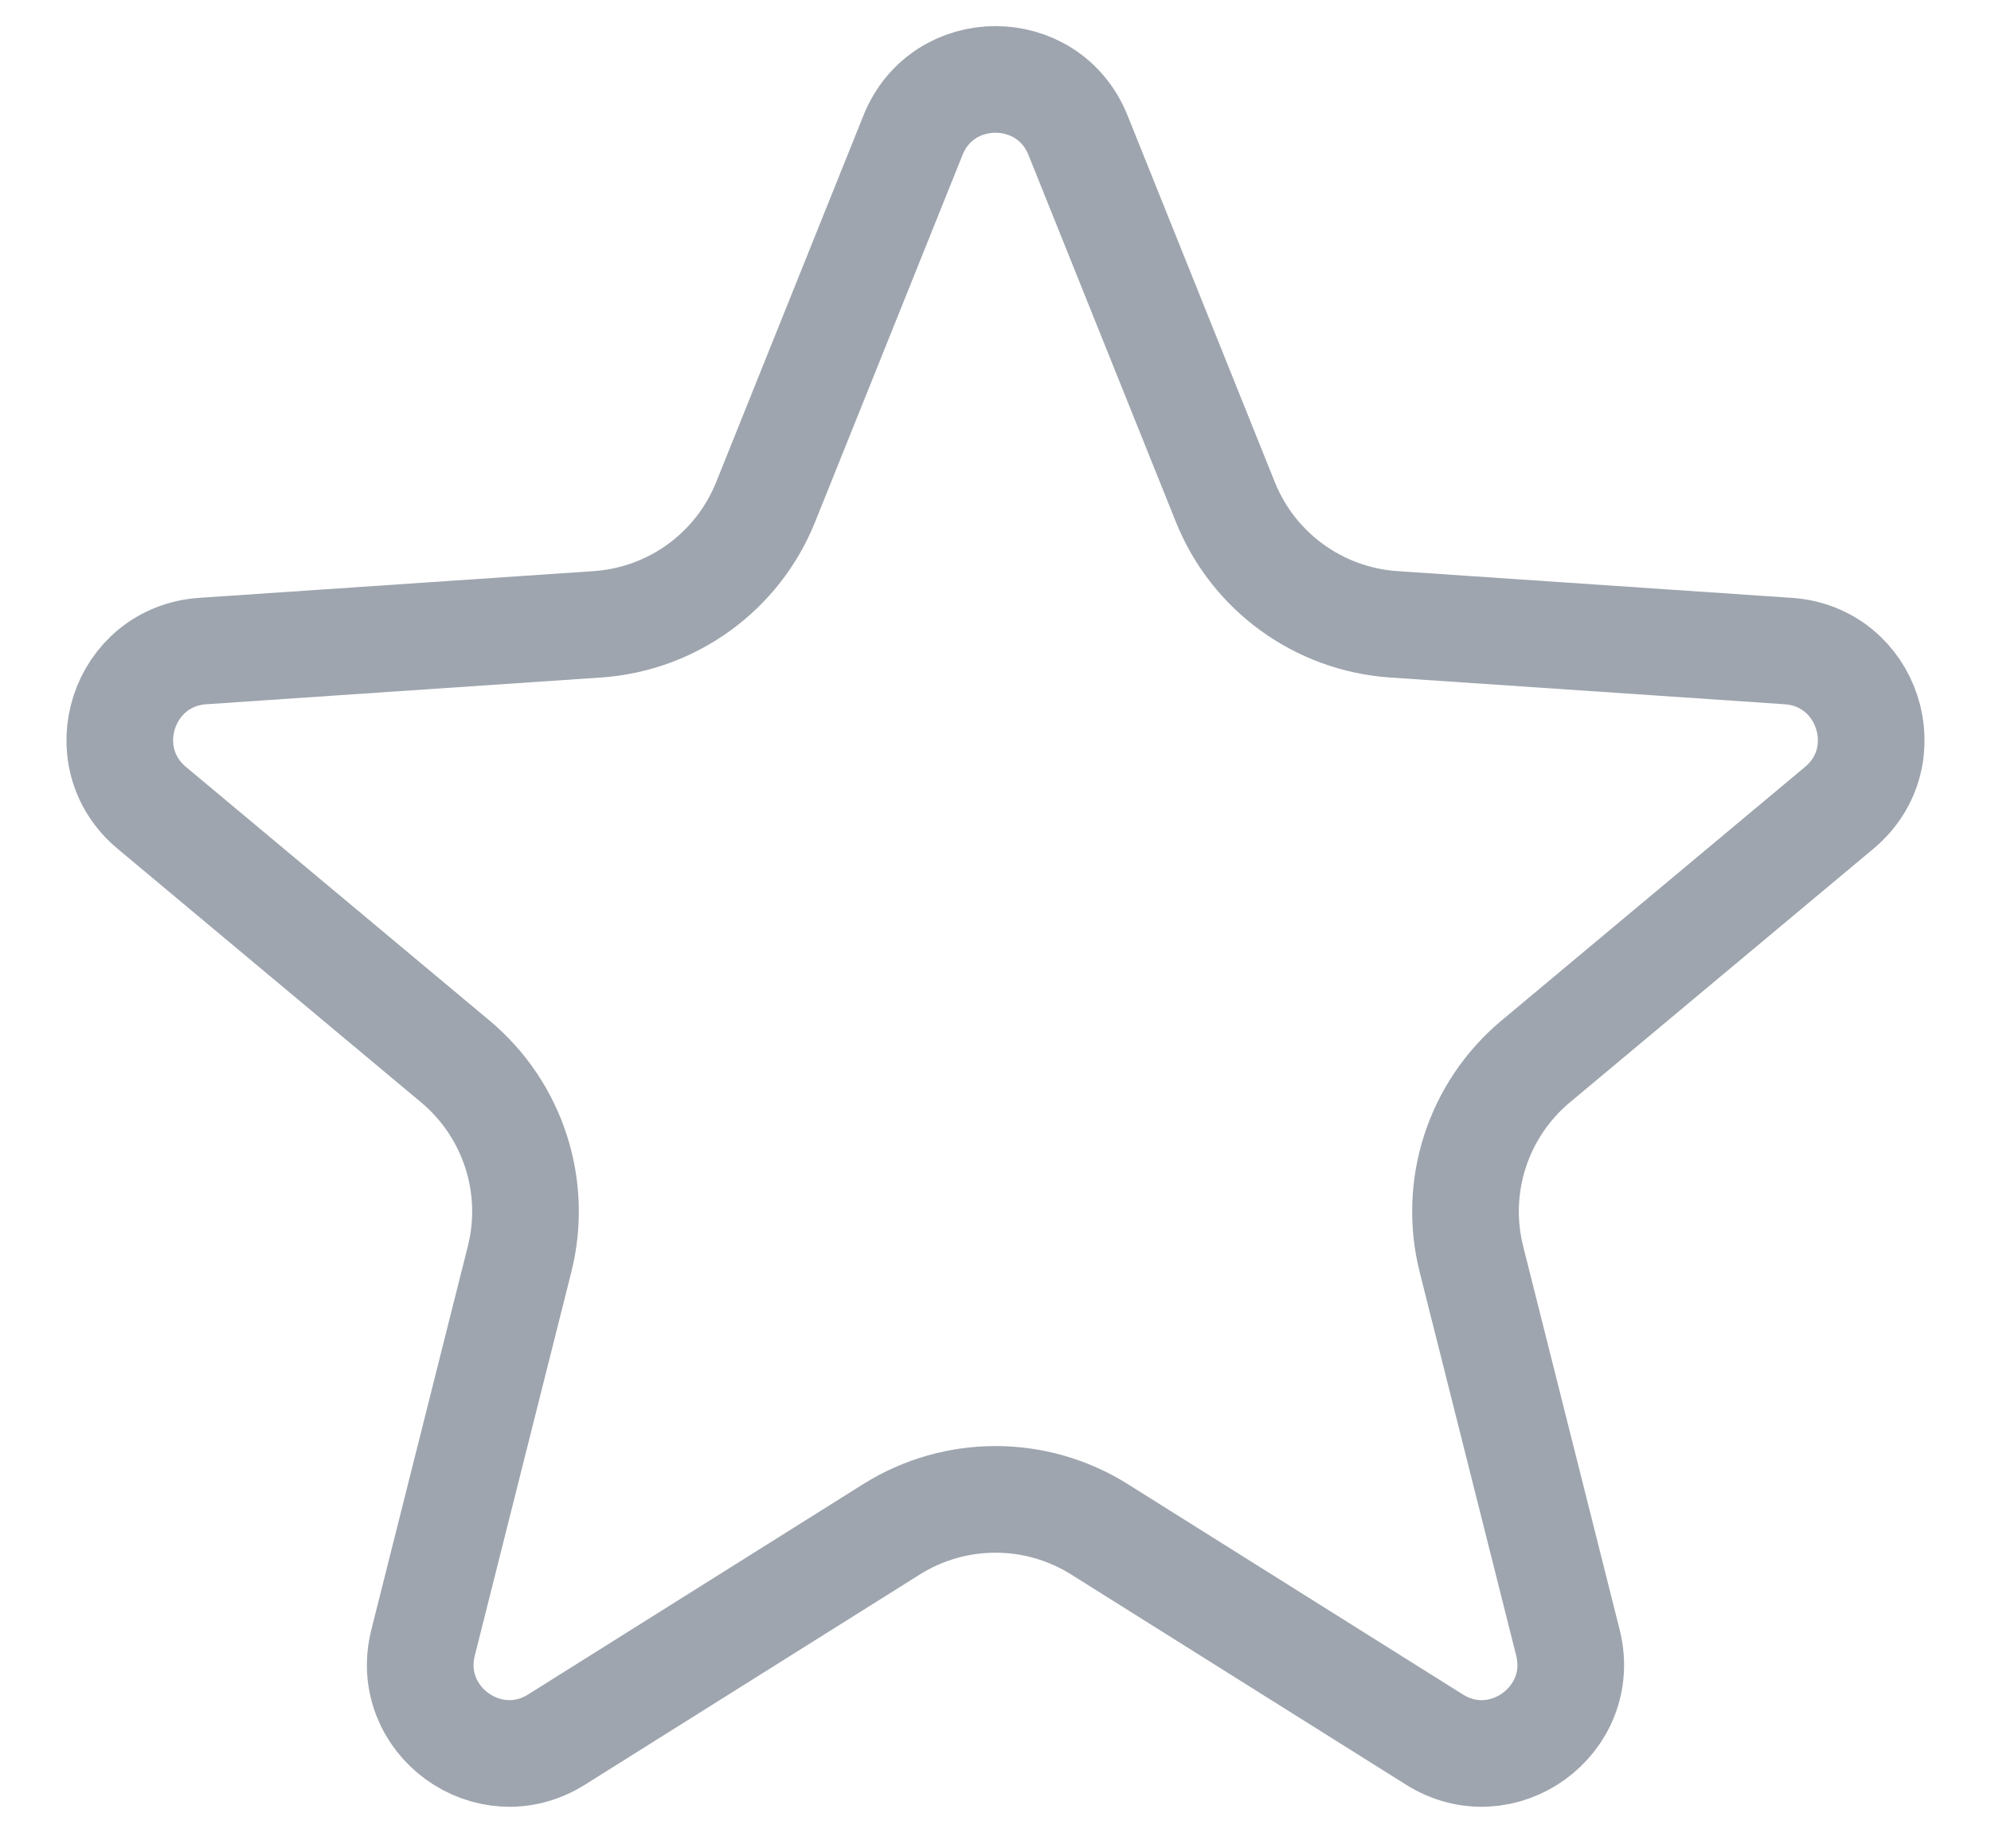 <?xml version="1.0" encoding="UTF-8"?> <svg xmlns="http://www.w3.org/2000/svg" width="28" height="26" viewBox="0 0 28 26" fill="none"> <path d="M12.84 1.901C13.26 0.856 14.74 0.856 15.16 1.901L17.233 7.063C17.626 8.042 18.546 8.71 19.599 8.782L25.148 9.158C26.272 9.234 26.73 10.642 25.865 11.364L21.597 14.931C20.787 15.608 20.435 16.688 20.693 17.712L22.05 23.106C22.325 24.199 21.127 25.069 20.173 24.47L15.462 21.512C14.568 20.951 13.432 20.951 12.538 21.512L7.827 24.47C6.873 25.069 5.675 24.199 5.95 23.106L7.307 17.712C7.565 16.688 7.213 15.608 6.403 14.931L2.135 11.364C1.27 10.642 1.728 9.234 2.852 9.158L8.401 8.782C9.455 8.71 10.374 8.042 10.767 7.063L12.84 1.901Z" stroke="#9EA5AE" stroke-width="1.5"></path> </svg> 